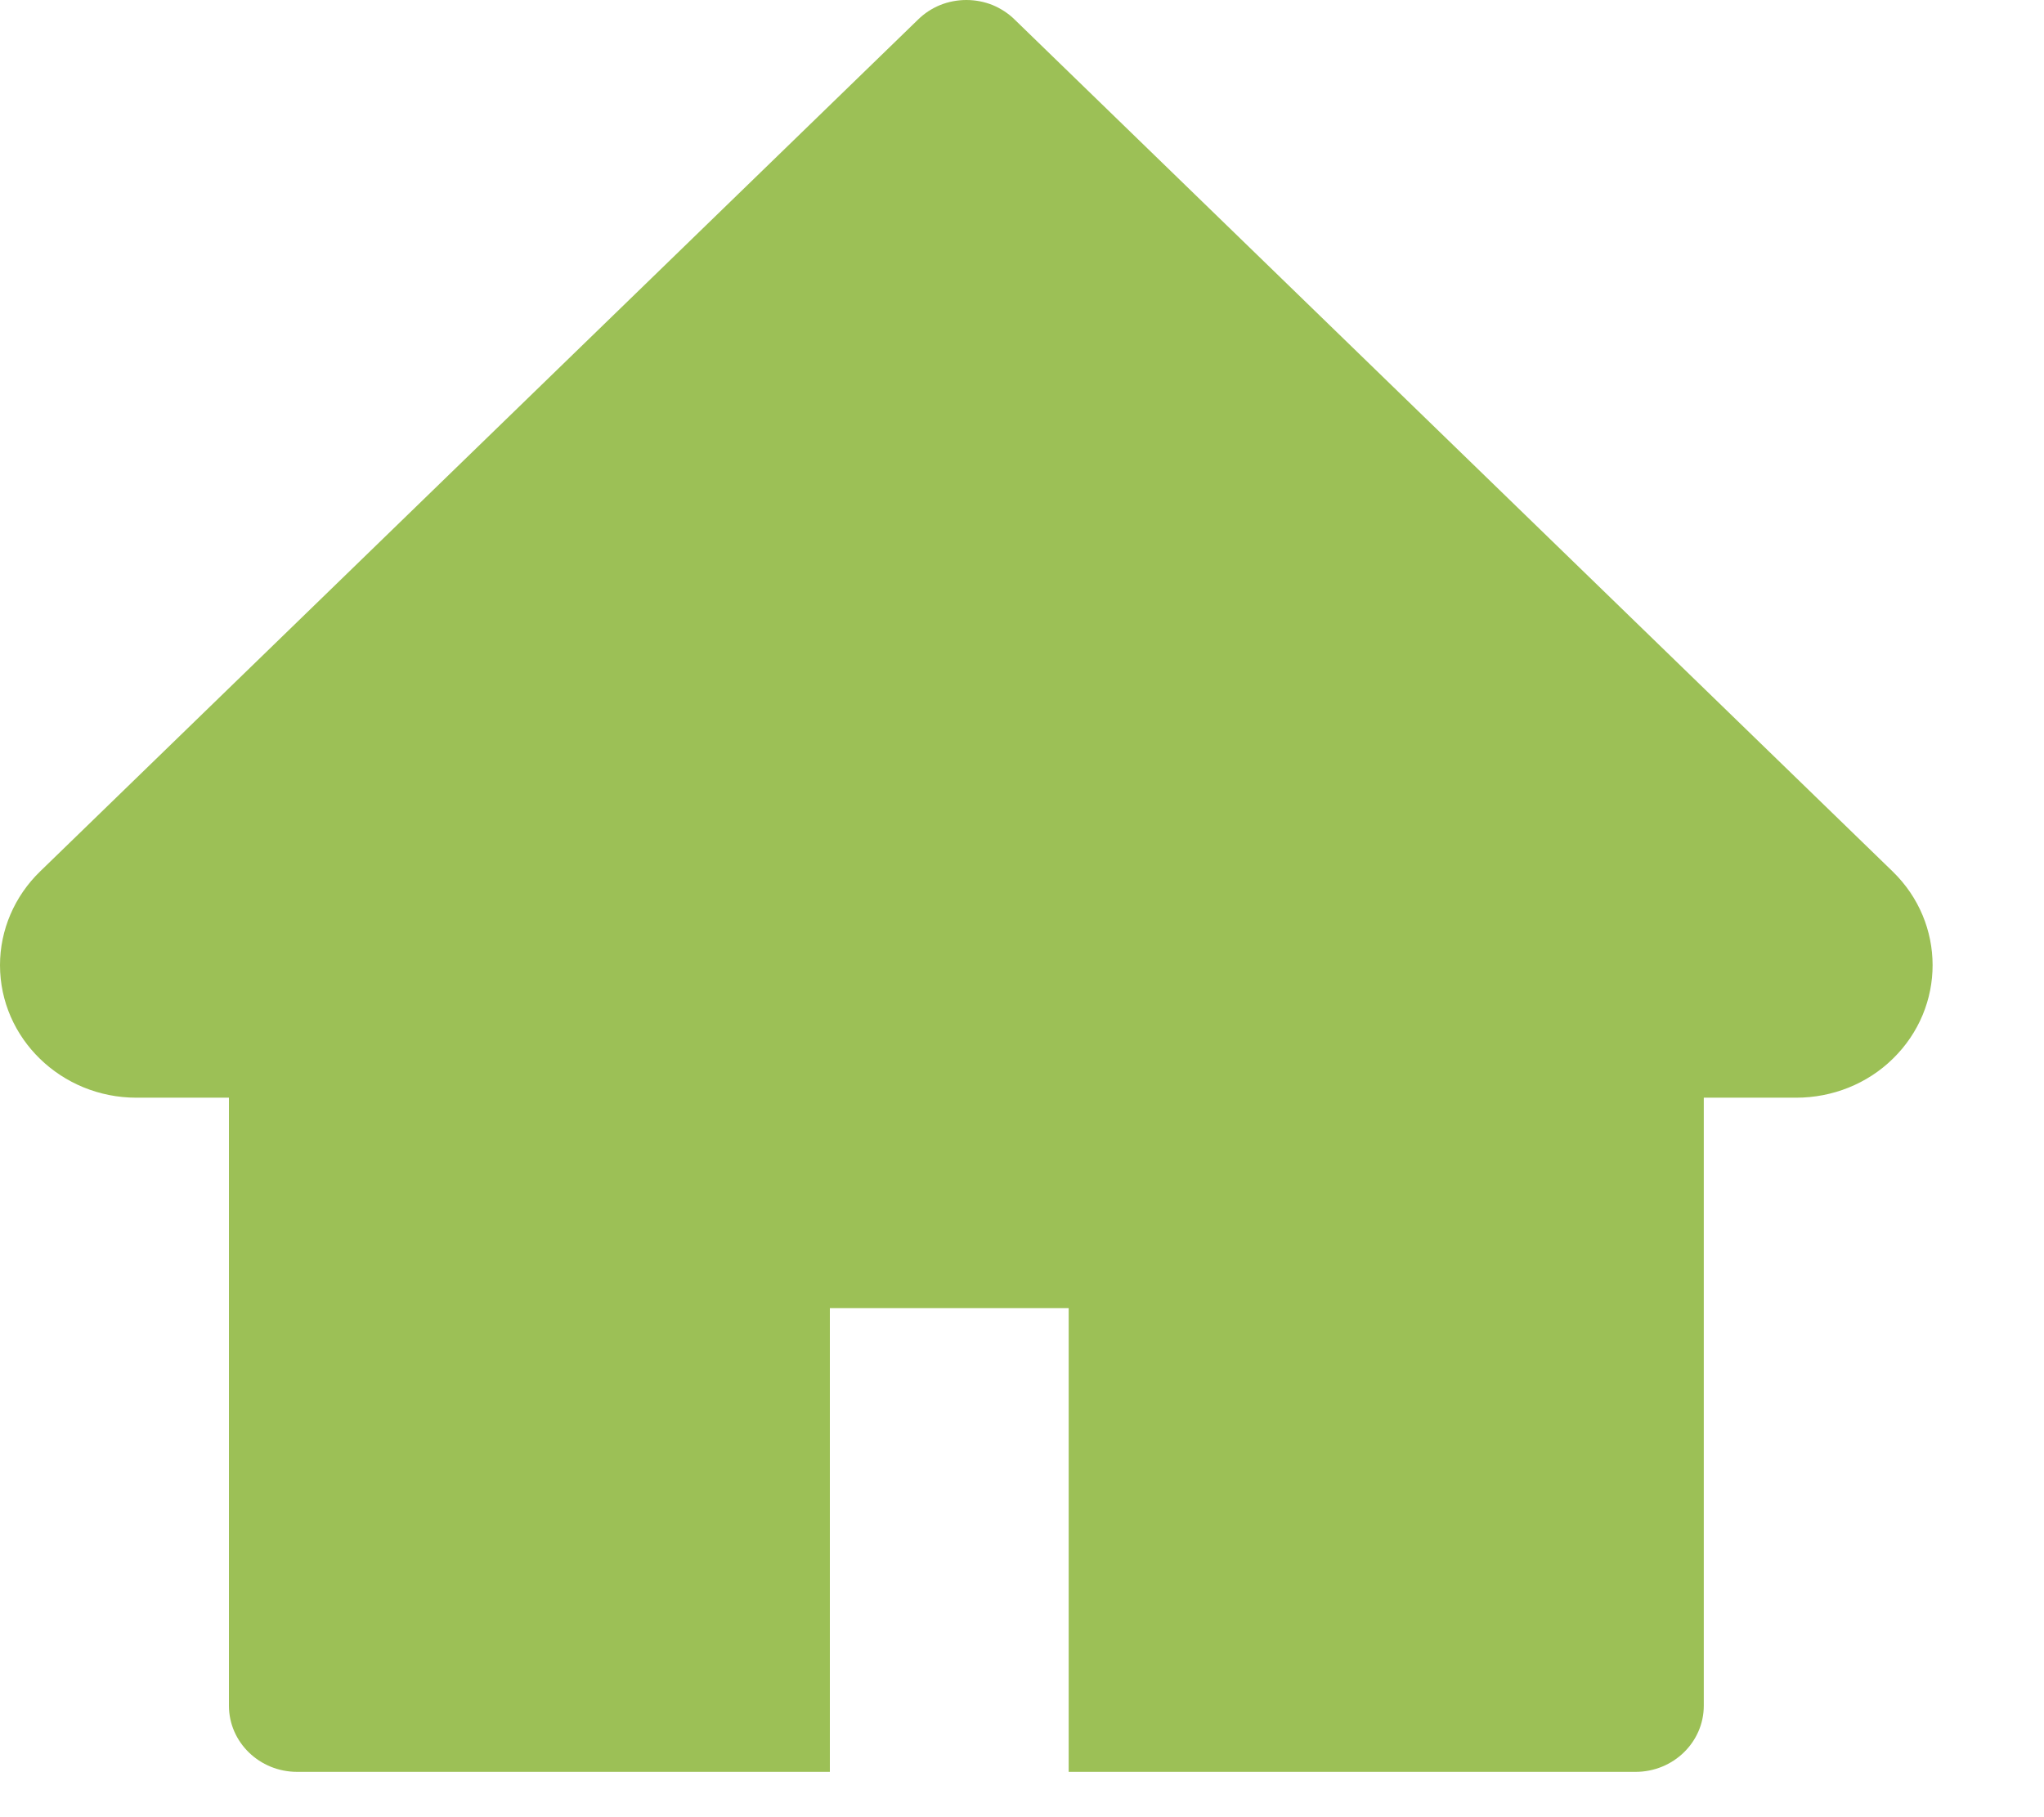 <svg width="18" height="16" viewBox="0 0 18 16" fill="none" xmlns="http://www.w3.org/2000/svg">
<path d="M16.667 7.673L8.934 0.171C8.879 0.117 8.812 0.074 8.74 0.044C8.667 0.015 8.589 0 8.51 0C8.431 0 8.353 0.015 8.28 0.044C8.207 0.074 8.141 0.117 8.086 0.171L0.353 7.673C0.128 7.891 0 8.188 0 8.498C0 9.142 0.539 9.665 1.201 9.665H2.016V15.018C2.016 15.34 2.285 15.601 2.617 15.601H7.308V11.518H9.411V15.601H14.403C14.735 15.601 15.004 15.34 15.004 15.018V9.665H15.818C16.137 9.665 16.444 9.543 16.669 9.322C17.136 8.866 17.136 8.128 16.667 7.673Z" fill="#9CC056"/>
</svg>
